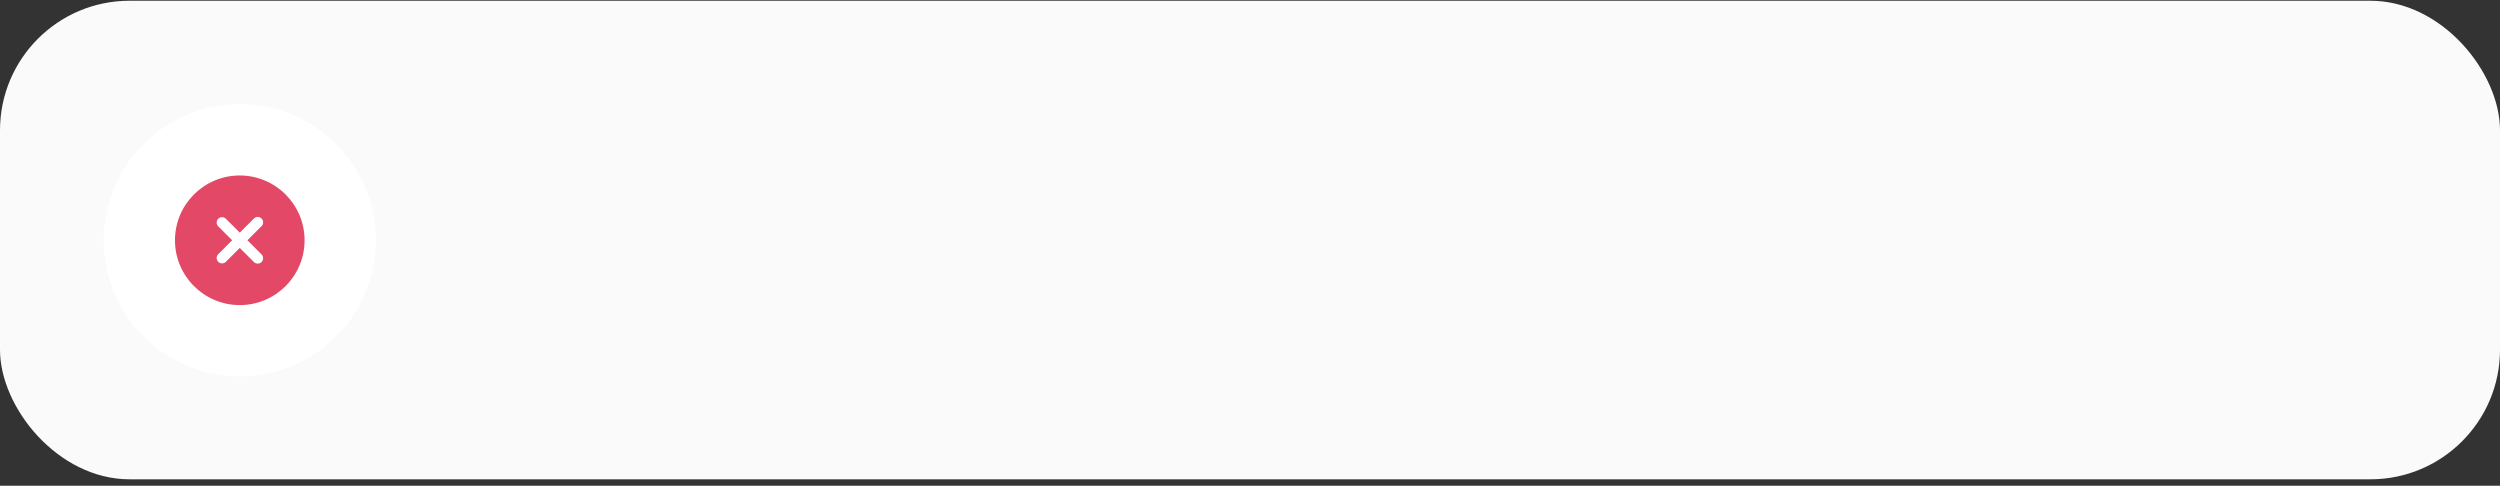 <?xml version="1.0" encoding="UTF-8"?> <svg xmlns="http://www.w3.org/2000/svg" width="350" height="68" viewBox="0 0 350 68" fill="none"><rect x="0" y="0" width="350" height="68" fill="#333333" stroke="none"/><rect y="0.104" width="350" height="67" rx="18.146" fill="#FAFAFA"></rect><circle cx="33.57" cy="33.639" r="19.053" fill="white"></circle><g clip-path="url(#clip0_204_3919)"><path d="M33.569 24.566C28.559 24.566 24.497 28.628 24.497 33.639C24.497 38.65 28.559 42.712 33.569 42.712C38.58 42.712 42.642 38.65 42.642 33.639C42.637 28.63 38.578 24.572 33.569 24.566ZM36.594 35.595C36.901 35.878 36.921 36.356 36.638 36.663C36.355 36.971 35.877 36.99 35.57 36.708C35.554 36.693 35.539 36.679 35.525 36.663L33.569 34.708L31.614 36.663C31.314 36.953 30.835 36.945 30.545 36.645C30.262 36.352 30.262 35.887 30.545 35.594L32.5 33.639L30.545 31.684C30.255 31.384 30.263 30.905 30.564 30.615C30.857 30.332 31.321 30.332 31.614 30.615L33.569 32.57L35.525 30.615C35.808 30.308 36.286 30.288 36.594 30.57C36.901 30.853 36.921 31.331 36.638 31.639C36.624 31.654 36.609 31.669 36.594 31.683L34.639 33.639L36.594 35.595Z" fill="#E34867"></path></g><defs><clipPath id="clip0_204_3919"><rect width="18.146" height="18.146" fill="white" transform="translate(24.497 24.566)"></rect></clipPath></defs></svg> 